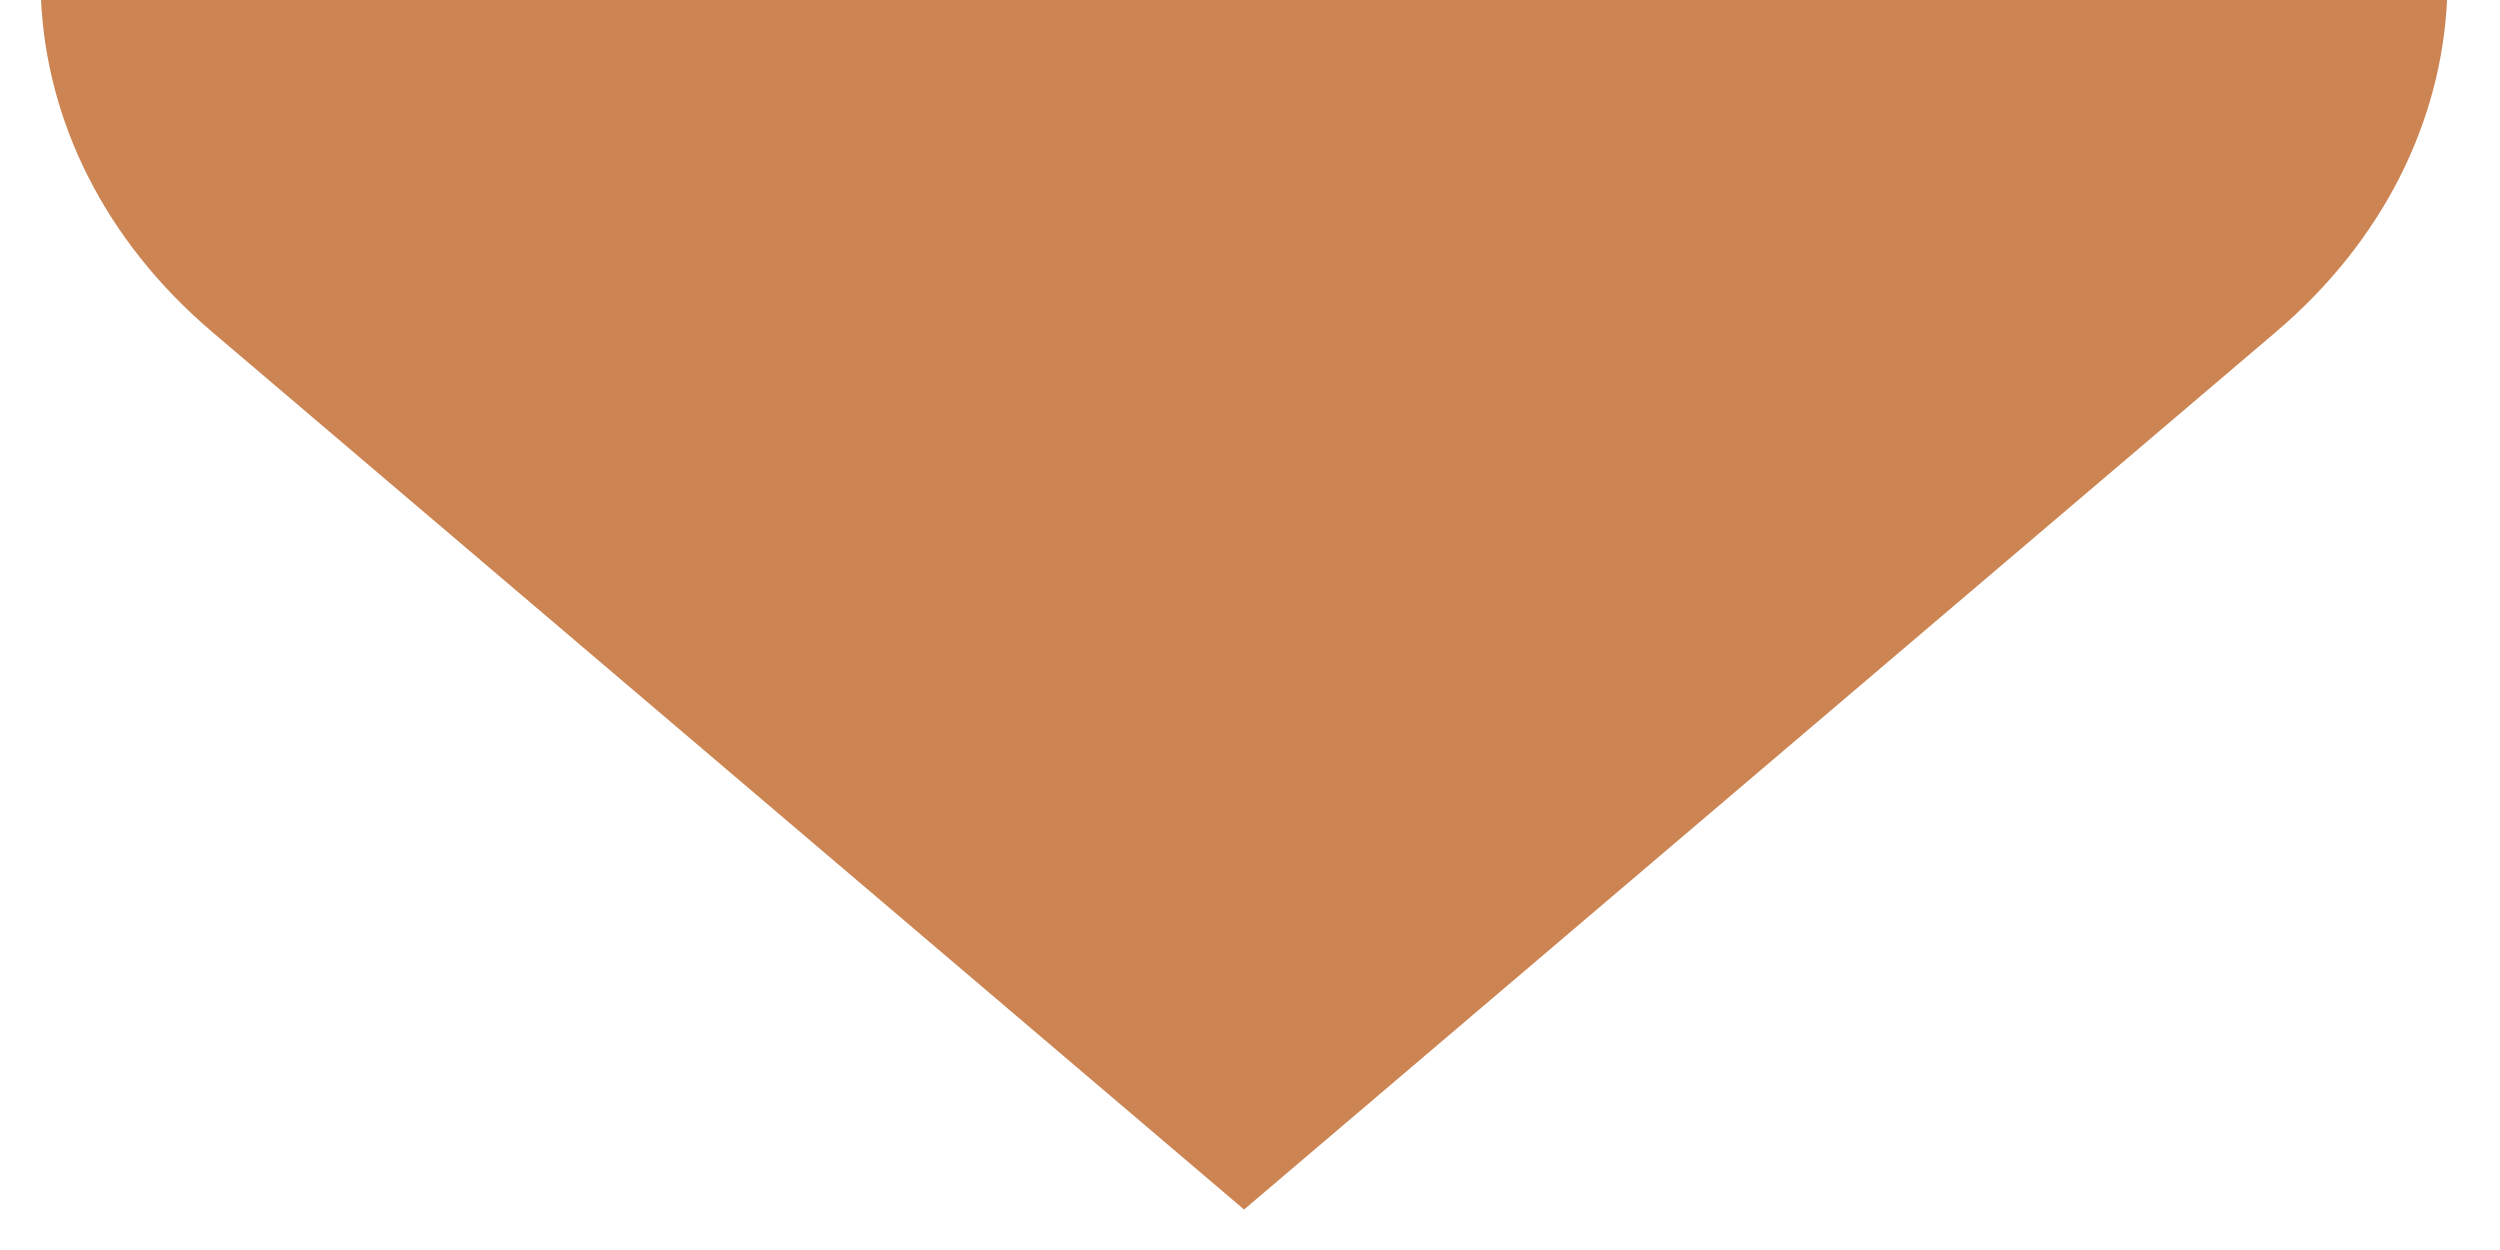 <svg width="46" height="23" viewBox="0 0 46 23" fill="none" xmlns="http://www.w3.org/2000/svg">
<path fill-rule="evenodd" clip-rule="evenodd" d="M0.755 3.29145e-06C0.861 2.219 1.91 4.412 3.902 6.106L22.891 22.255L41.879 6.106C43.871 4.412 44.92 2.219 45.026 3.29145e-06L0.755 3.29145e-06Z" fill="#CC8453"/>
</svg>
